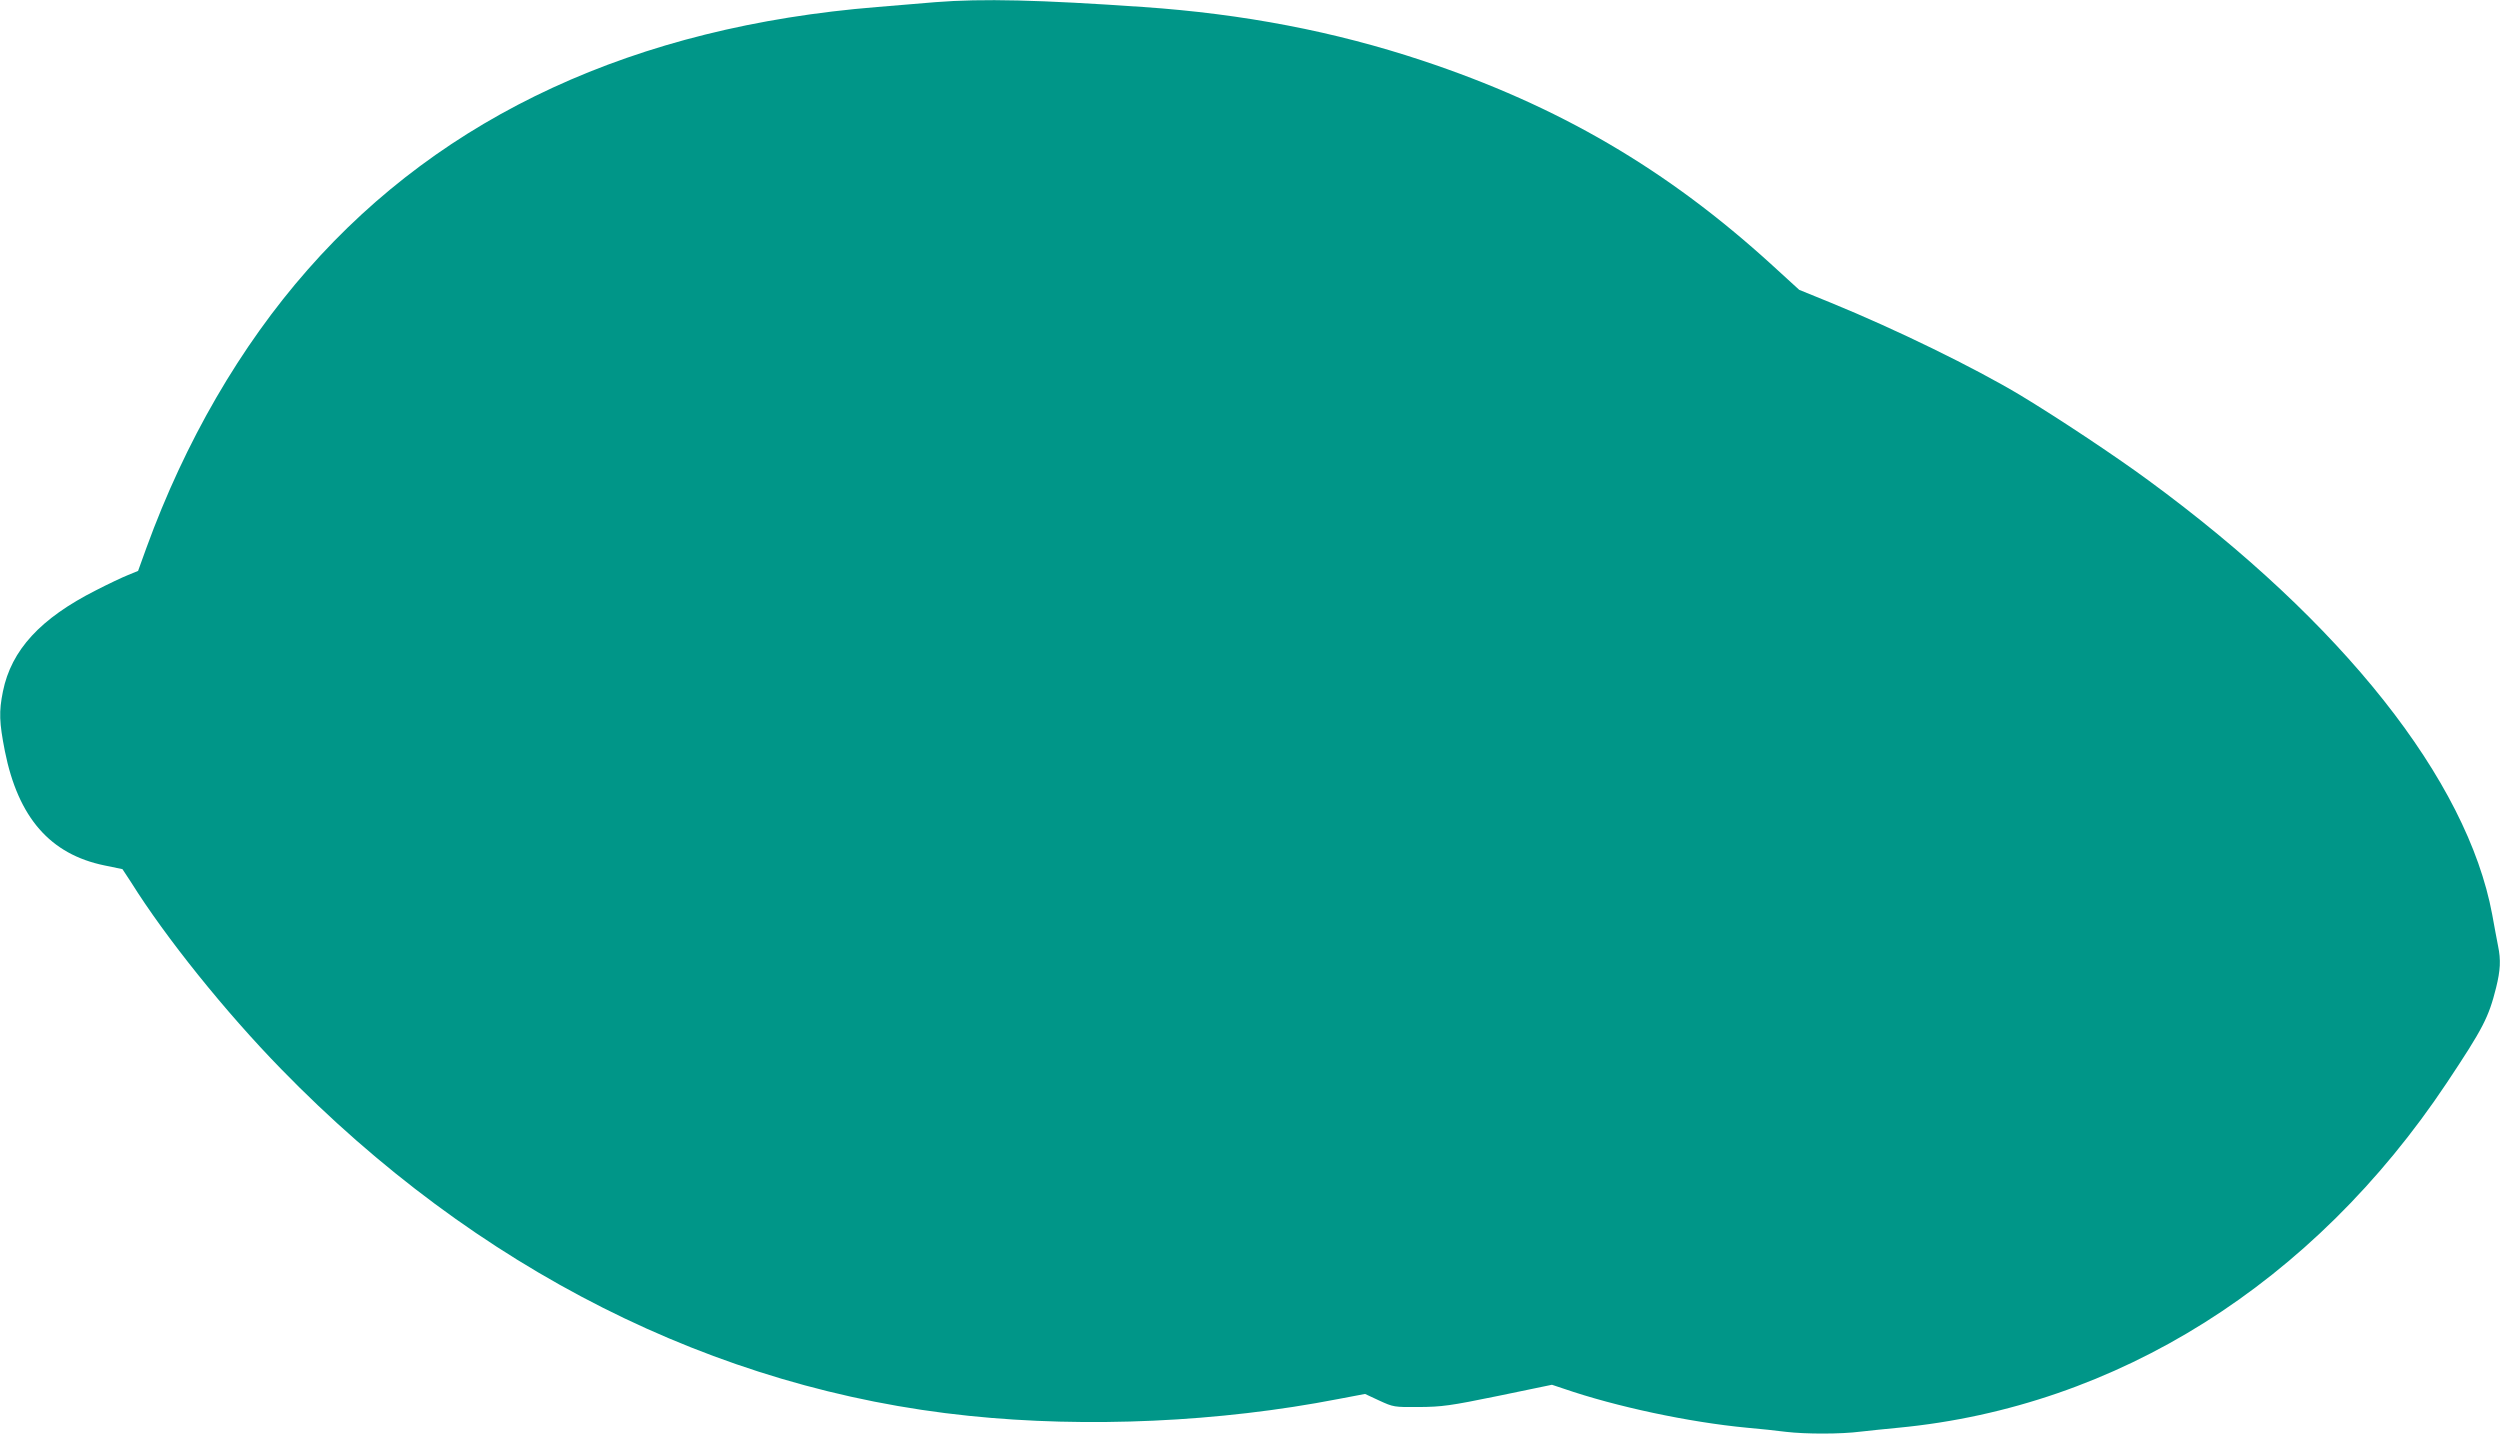 <?xml version="1.0" standalone="no"?>
<!DOCTYPE svg PUBLIC "-//W3C//DTD SVG 20010904//EN"
 "http://www.w3.org/TR/2001/REC-SVG-20010904/DTD/svg10.dtd">
<svg version="1.0" xmlns="http://www.w3.org/2000/svg"
 width="1280pt" height="734pt" viewBox="0 0 1280 734"
 preserveAspectRatio="xMidYMid meet">
<g transform="translate(0,734) scale(0.1,-0.1)"
fill="#009688" stroke="none">
<path d="M4790 7329 c-58 -5 -193 -16 -300 -25 -1236 -100 -2219 -553 -2914
-1344 -345 -392 -628 -880 -826 -1424 l-43 -119 -51 -21 c-28 -11 -102 -46
-164 -78 -285 -144 -434 -306 -477 -518 -21 -104 -19 -158 10 -306 68 -340
232 -528 510 -585 49 -10 91 -19 92 -19 0 0 20 -30 44 -67 177 -283 483 -664
769 -957 997 -1024 2219 -1641 3520 -1775 605 -63 1285 -32 1892 86 l137 26
73 -34 c72 -33 75 -34 203 -33 117 1 158 6 406 57 l275 57 60 -20 c267 -92
642 -172 939 -200 66 -6 156 -15 199 -21 102 -12 281 -12 382 1 43 5 131 14
194 20 1119 107 2124 740 2807 1765 187 281 215 336 253 488 22 89 25 142 10
214 -5 26 -19 99 -30 161 -128 688 -766 1494 -1762 2224 -170 125 -464 320
-653 434 -237 142 -636 337 -971 474 l-162 66 -138 126 c-538 491 -1095 817
-1795 1049 -446 148 -914 238 -1424 273 -534 37 -825 44 -1065 25z"/>
</g>
</svg>
